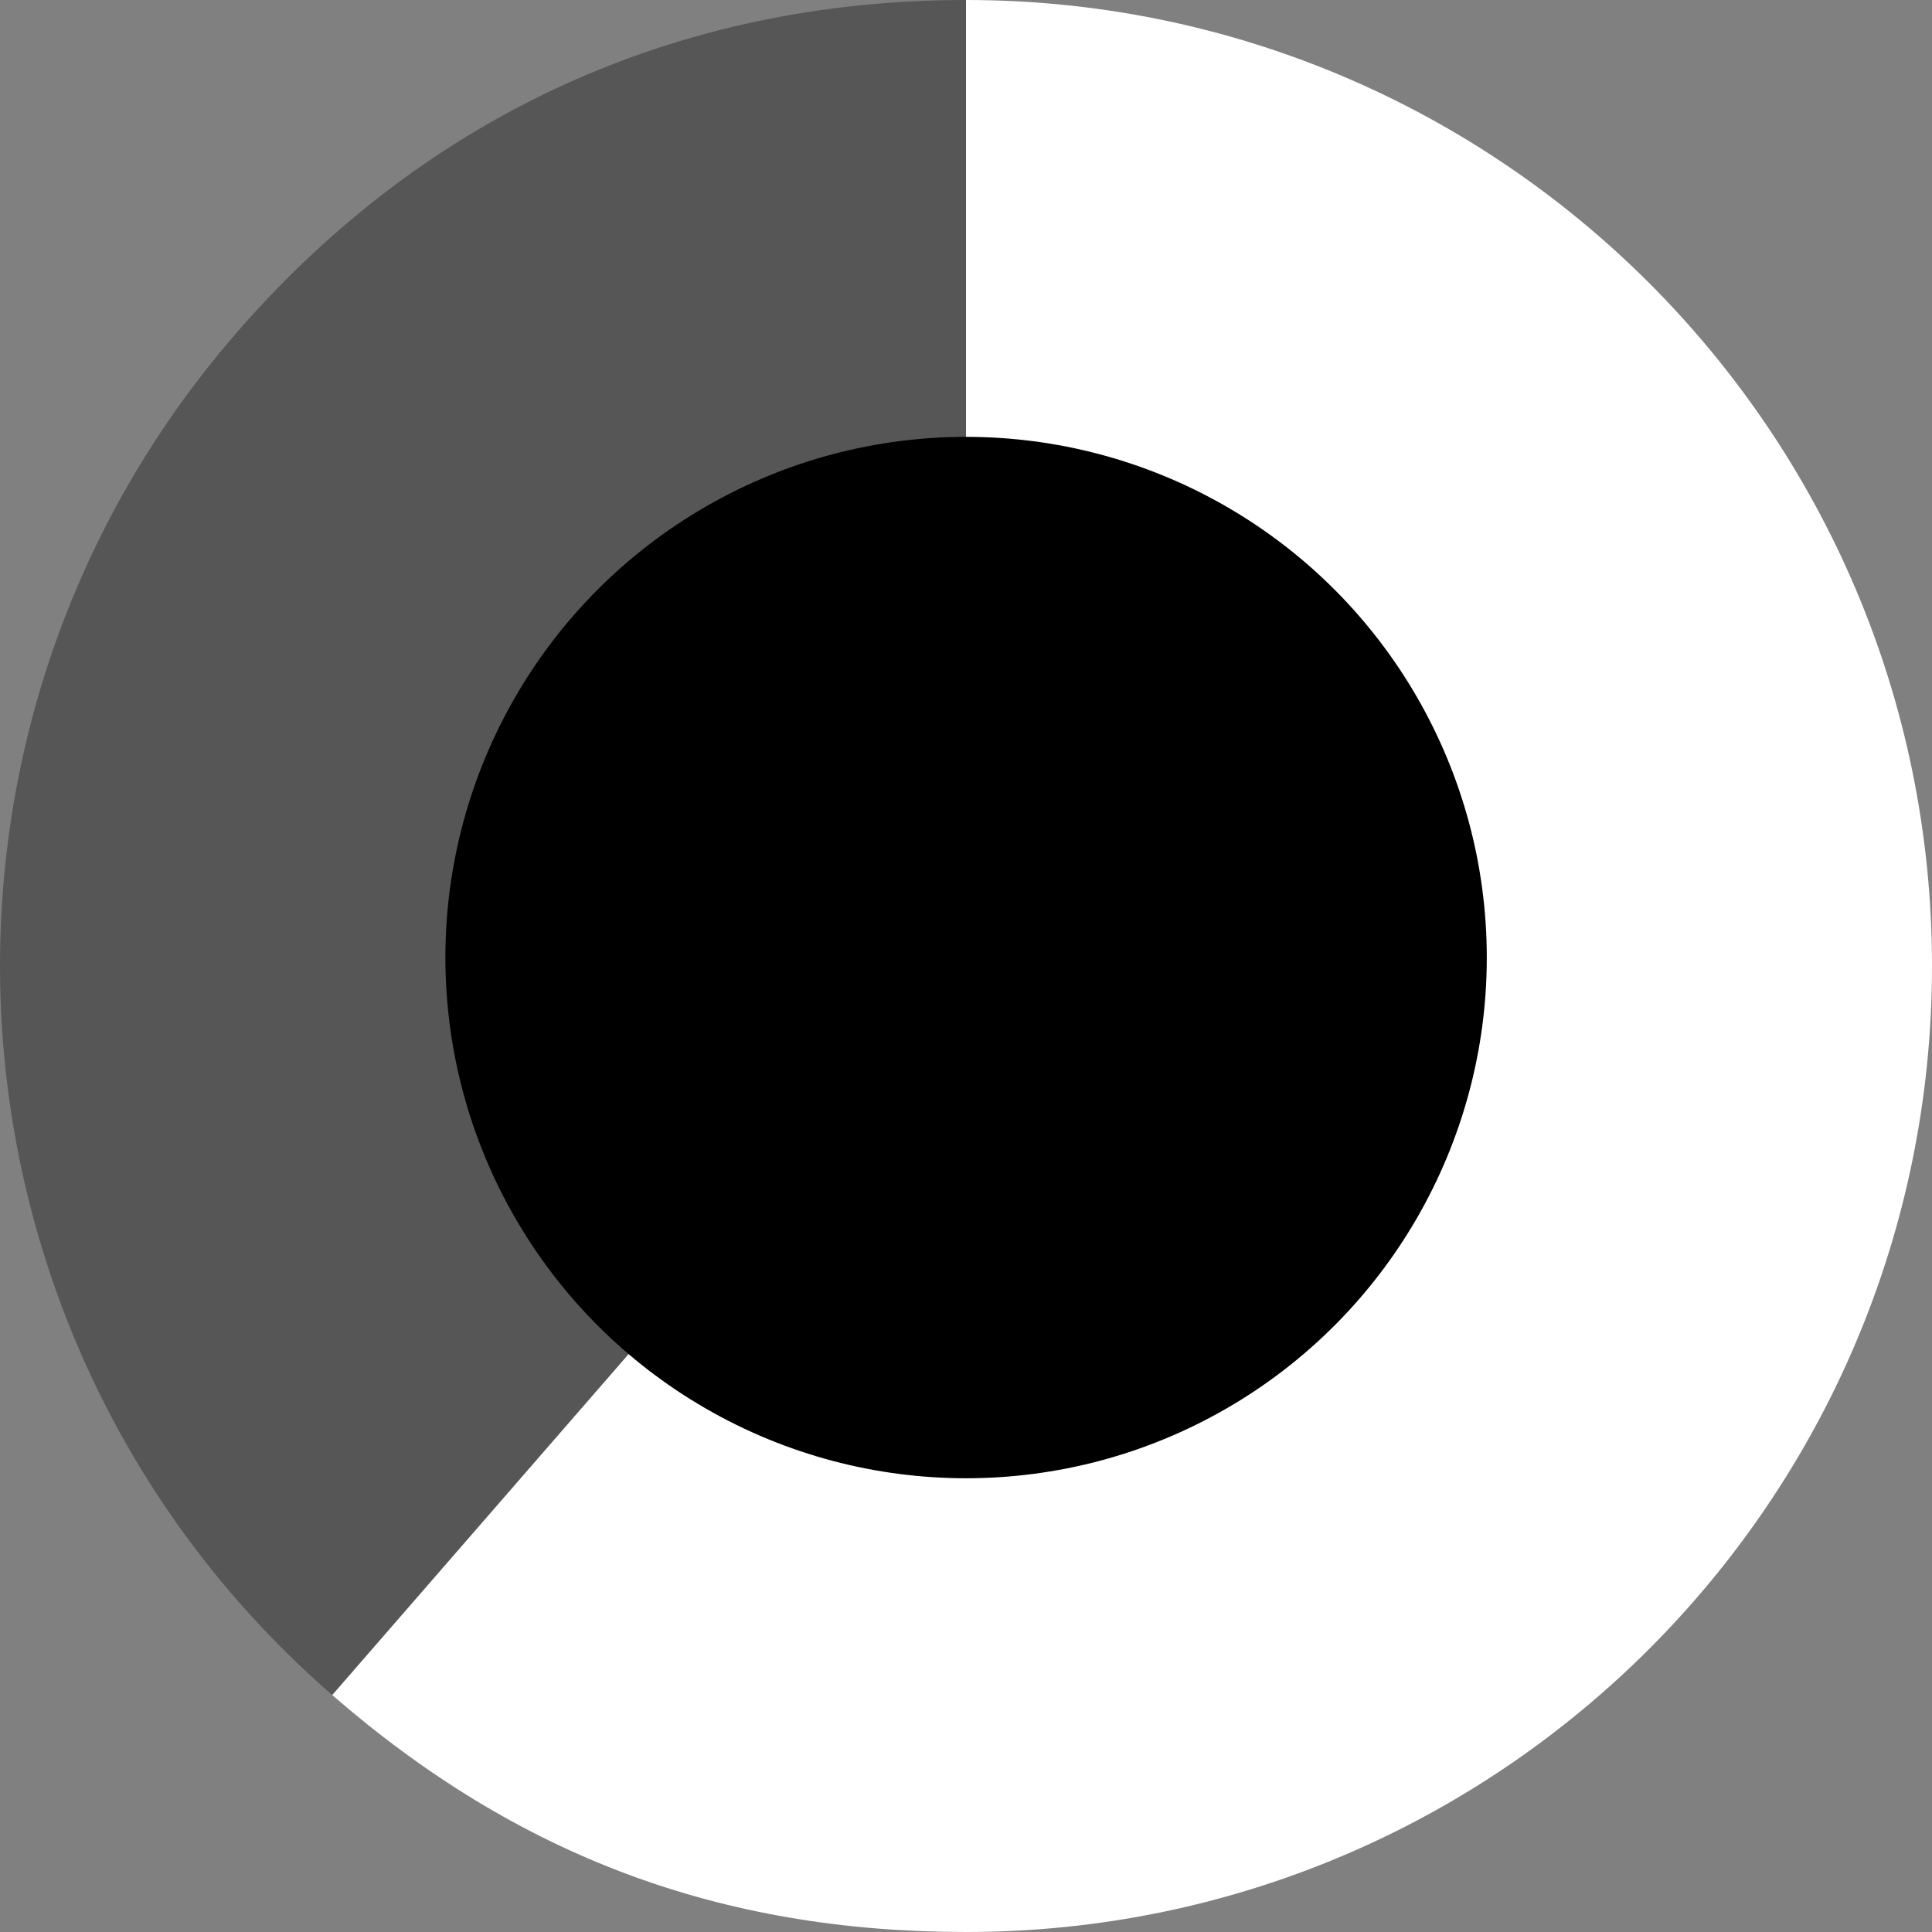 <!-- Generator: Adobe Illustrator 24.2.3, SVG Export Plug-In  -->
<svg version="1.1" xmlns="http://www.w3.org/2000/svg" xmlns:xlink="http://www.w3.org/1999/xlink" x="0px" y="0px"
	 width="538.97px" height="538.97px" viewBox="0 0 538.97 538.97"
	 style="overflow:visible;enable-background:new 0 0 538.97 538.97;" xml:space="preserve">
<rect x="0" y="0" width="538.97" height="538.97" fill="#808080" stroke="none"/>
<style type="text/css">
	.st0{fill:#565656;}
	.st1{fill:#FFFFFF;}
</style>
<defs>
</defs>
<g>
	<g>
		<g>
			<g>
				<path class="st0" d="M269.49,269.48L92.69,472.87C-19.63,375.22-31.54,205.01,66.11,92.69C118.83,32.03,189.12,0,269.49,0
					V269.48z"/>
			</g>
		</g>
		<g>
			<g>
				<path class="st1" d="M269.49,269.48V0c148.83,0,269.48,120.65,269.48,269.48S418.32,538.97,269.49,538.97
					c-68.46,0-125.13-21.19-176.8-66.1L269.49,269.48z"/>
			</g>
		</g>
	</g>
	<g>
		<g>
		</g>
		<g>
		</g>
	</g>
</g>
<circle cx="269.51" cy="267.13" r="145.26"/>
</svg>
